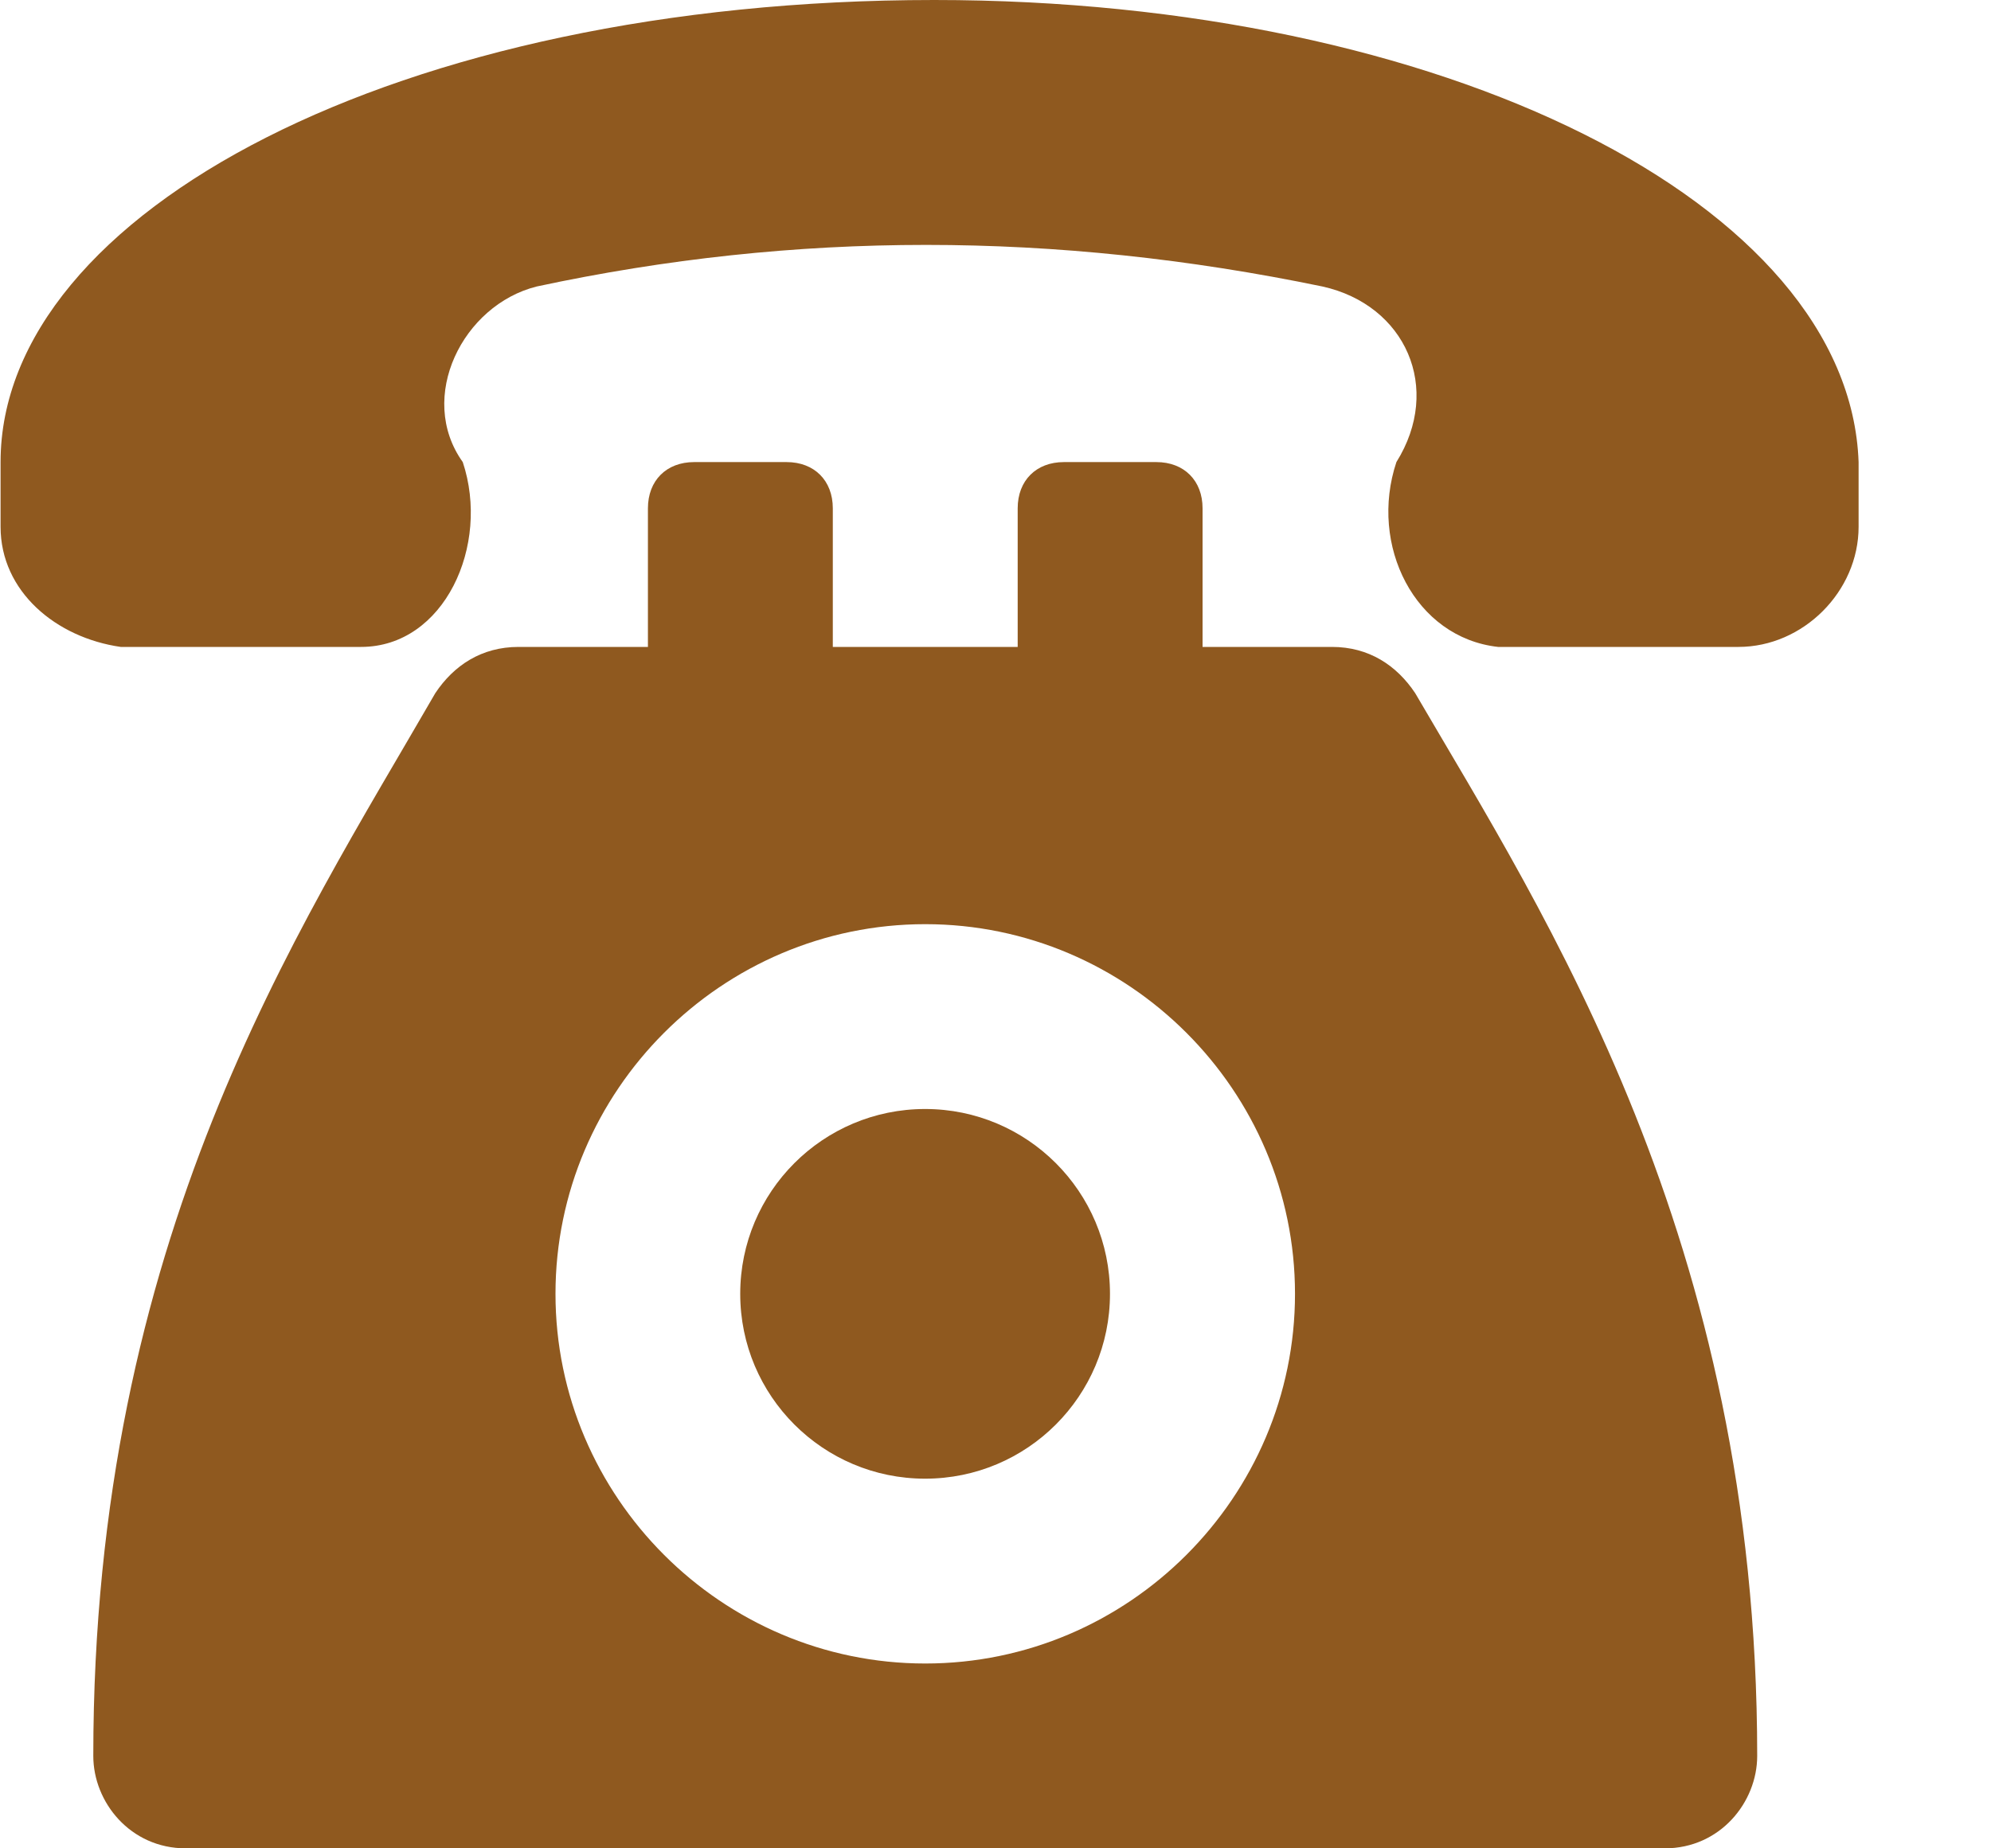 <svg width="14" height="13" viewBox="0 0 14 13" fill="none" xmlns="http://www.w3.org/2000/svg">
<path d="M6.569 0C2.799 0 0.004 1.495 0.004 3.25V3.705C0.004 4.16 0.394 4.485 0.849 4.55H2.539C3.124 4.55 3.449 3.835 3.254 3.25C2.929 2.795 3.254 2.145 3.774 2.015C5.594 1.625 7.414 1.625 9.299 2.015C9.884 2.145 10.144 2.73 9.819 3.25C9.624 3.835 9.949 4.485 10.534 4.55H12.224C12.679 4.55 13.069 4.16 13.069 3.705V3.25C13.004 1.43 10.144 0 6.569 0Z" fill="#8F591F"/>
<path d="M9.951 4.875C9.821 4.68 9.626 4.55 9.366 4.55H8.456V3.575C8.456 3.38 8.326 3.25 8.131 3.25H7.481C7.286 3.25 7.156 3.38 7.156 3.575V4.55H5.856V3.575C5.856 3.38 5.726 3.25 5.531 3.25H4.881C4.686 3.25 4.556 3.38 4.556 3.575V4.55H3.646C3.386 4.55 3.191 4.68 3.061 4.875C2.086 6.565 0.656 8.71 0.656 12.35C0.656 12.675 0.916 13 1.306 13H11.706C12.096 13 12.356 12.675 12.356 12.35C12.356 8.71 10.861 6.435 9.951 4.875ZM6.506 11.7C5.076 11.7 3.906 10.53 3.906 9.1C3.906 7.67 5.076 6.5 6.506 6.5C7.936 6.5 9.106 7.67 9.106 9.1C9.106 10.53 7.936 11.7 6.506 11.7Z" fill="#8F591F"/>
<path d="M6.505 10.4C7.223 10.4 7.805 9.818 7.805 9.1C7.805 8.382 7.223 7.8 6.505 7.8C5.787 7.8 5.205 8.382 5.205 9.1C5.205 9.818 5.787 10.4 6.505 10.4Z" fill="#8F591F"/>
</svg>
